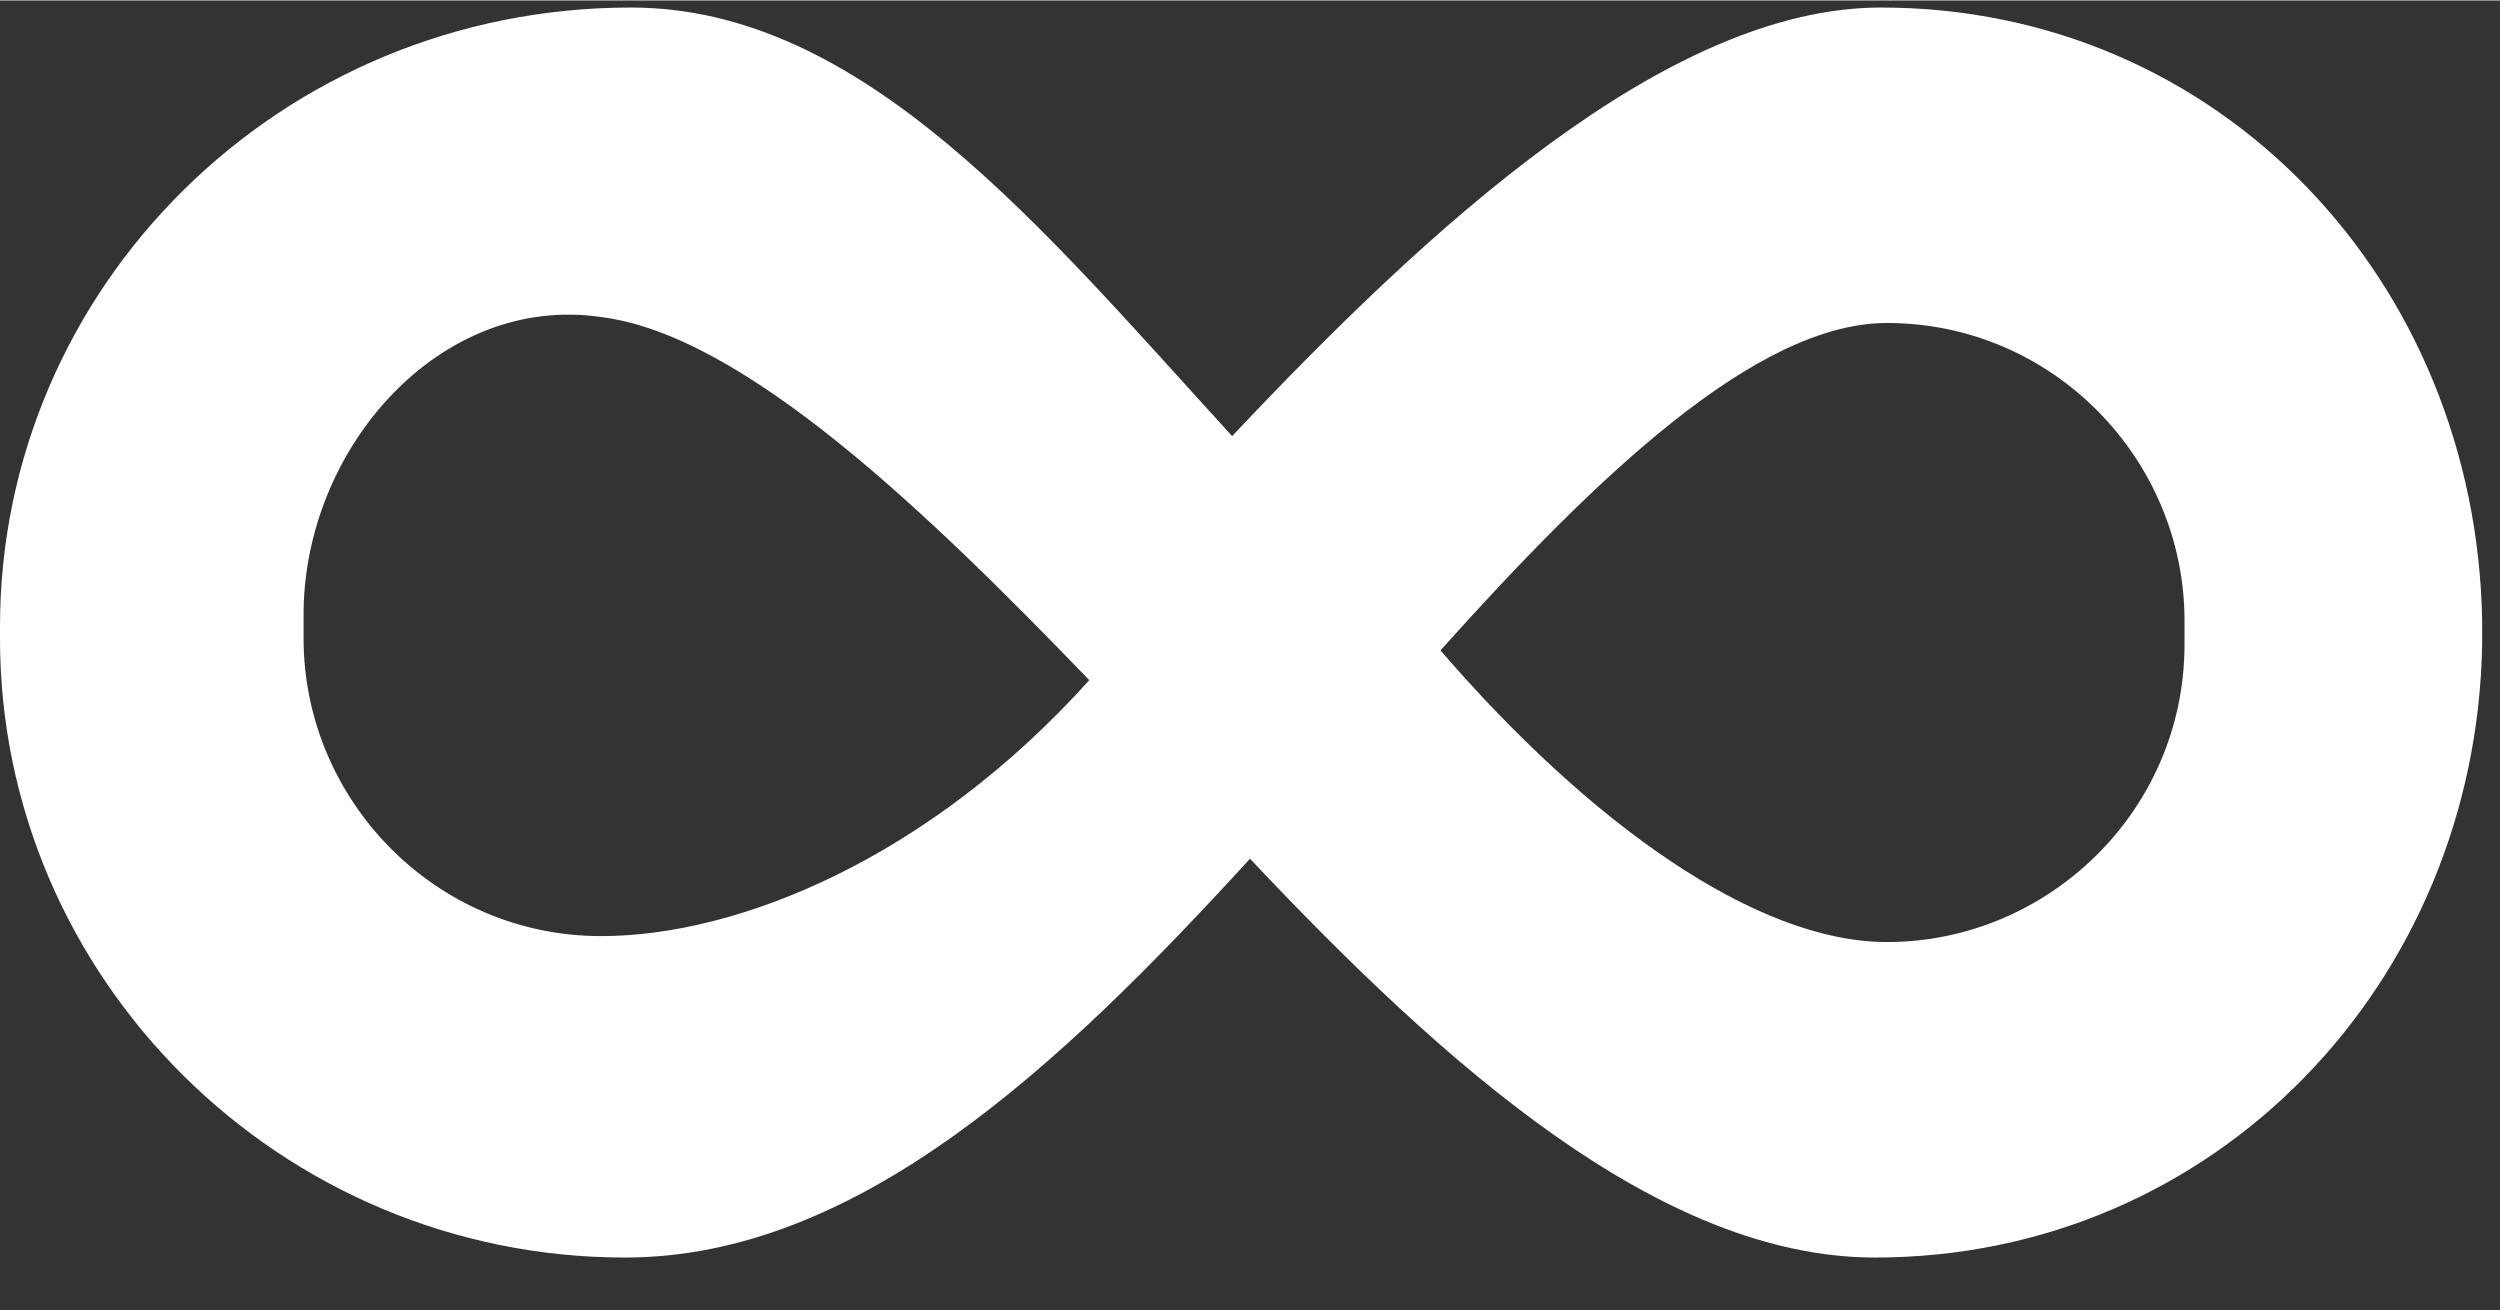 <?xml version="1.0" encoding="utf-8"?>
<svg xmlns="http://www.w3.org/2000/svg" xmlns:xlink="http://www.w3.org/1999/xlink" version="1.1" id="Ebene_1" x="0px" y="0px" viewBox="0 0 42 22" style="enable-background:new 0 0 42 22;" xml:space="preserve" width="1200" height="629">
<rect x="0" y="0" width="42" height="22" fill="#333333" stroke="none"/>
<style type="text/css">
	.st0{fill:#fff;}
</style>
<title>Fill 1</title>
<desc>Created with Sketch.</desc>
<g id="Welcome">
	<g id="Press-Detail" transform="translate(-556, -3855)">
		<g id="Feature-Icons" transform="translate(166, 3666)">
			<g id="Group-7" transform="translate(1, 93.645)">
				<g id="Product-Features-2">
					<g id="Group">
						<g id="_x35_" transform="translate(380, 74.474)">
							<path id="Fill-1" class="st0" d="M45.7,31.7c0,2.8-2.3,5-5,5c-2.2,0-5-2-7.5-4.9c2.6-2.9,5.3-5.5,7.5-5.5c2.8,0,5,2.3,5,5         c0,0,0,0.1,0,0.2h0c0,0,0,0,0,0c0,0,0,0,0,0h0C45.7,31.6,45.7,31.6,45.7,31.7z M19.1,36.6c-2.8,0-5-2.3-5-5c0,0,0,0,0-0.1h0         c0,0,0,0,0-0.1c0,0,0,0,0-0.1h0c0,0,0,0,0-0.1c0-2.8,2.3-5.4,5-5c2.4,0.3,5.5,3.3,8.2,6.1C24.6,35.3,21.4,36.6,19.1,36.6z          M50.7,31.5L50.7,31.5c0-0.1,0-0.2,0-0.2C50.6,25.6,46.3,21,40.6,21c-3.6,0-7.6,3.7-10.9,7.2c-3.2-3.5-6.2-7.2-10.1-7.2         C13.7,21,9,25.7,9,31.4c0,0,0,0,0,0.1c0,0,0,0,0,0.1C9,37.3,13.7,42,19.5,42c3.9,0,7.3-3.2,10.5-6.7         c3.3,3.5,6.9,6.7,10.5,6.7c5.7,0,10.1-4.6,10.2-10.3C50.7,31.7,50.7,31.6,50.7,31.5L50.7,31.5z"/>
						</g>
					</g>
				</g>
			</g>
		</g>
	</g>
</g>
</svg>

